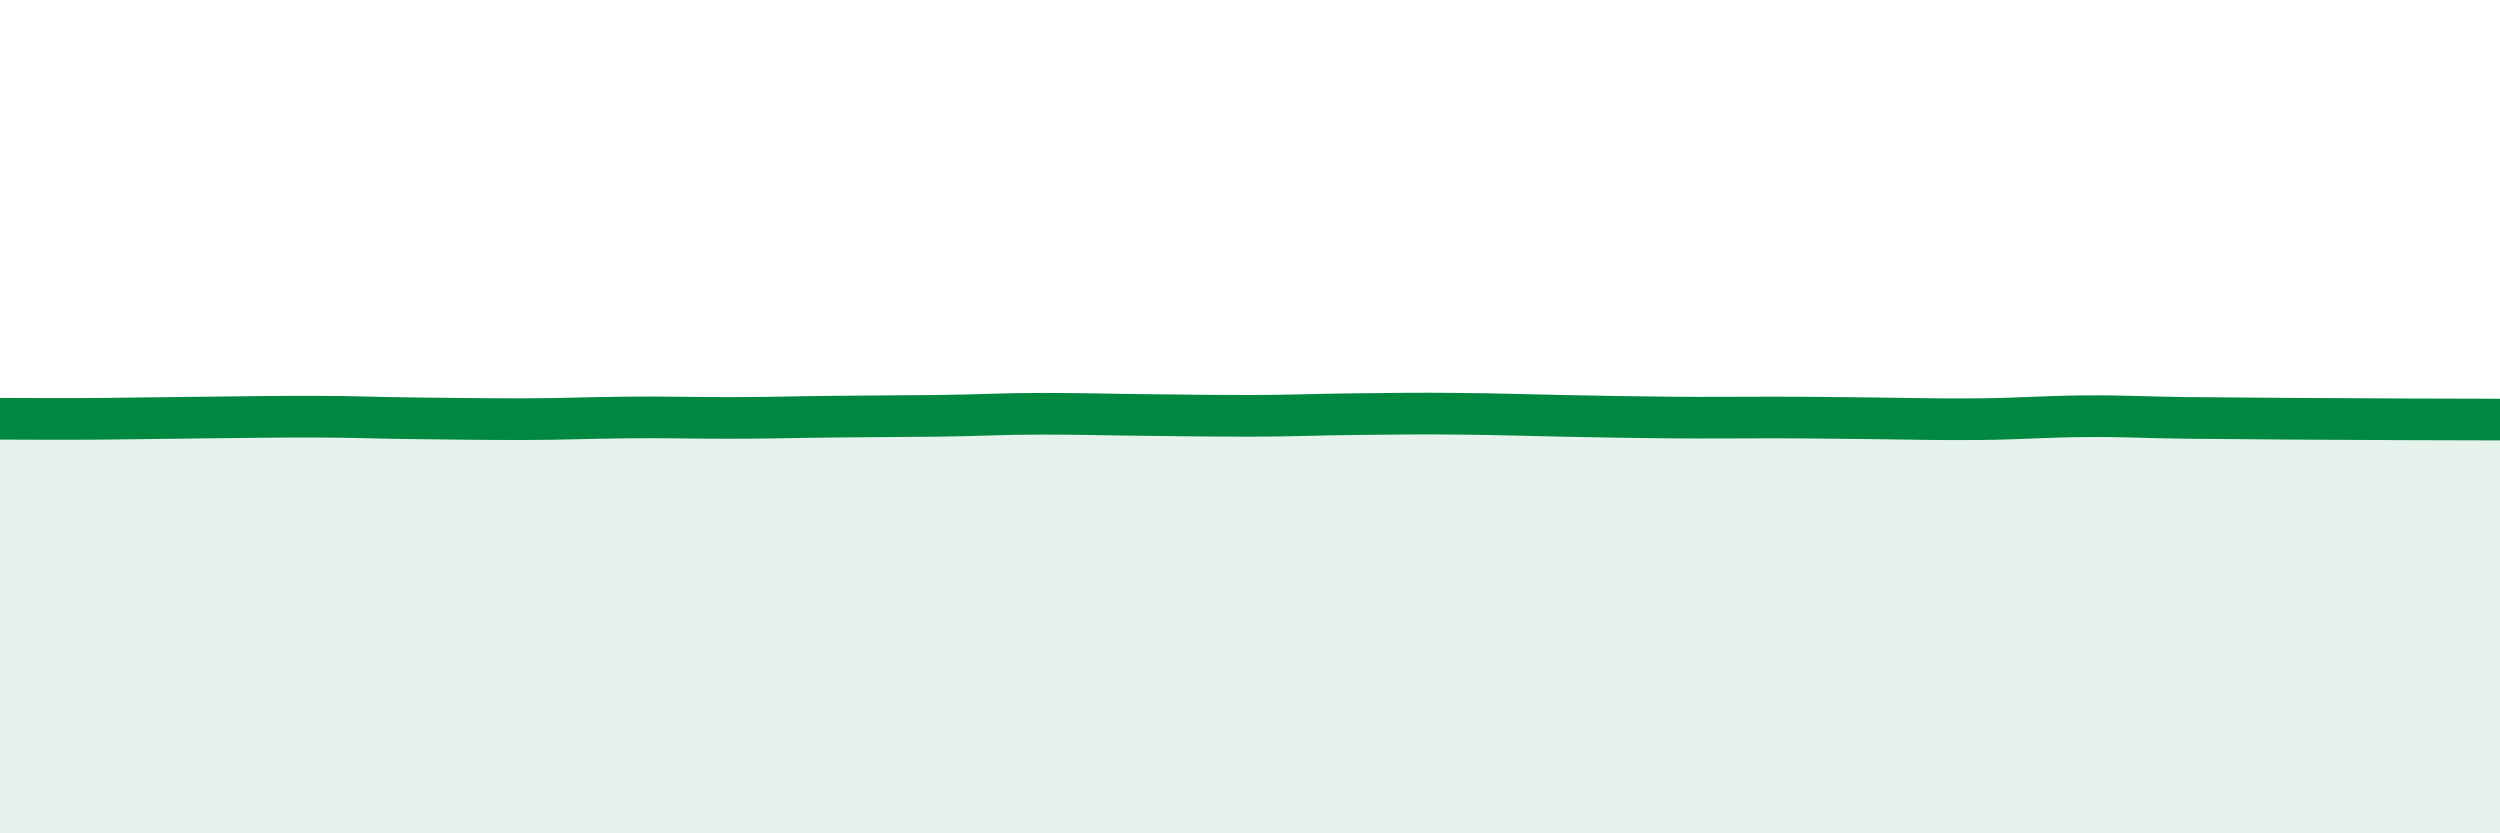 
    <svg width="60" height="20" viewBox="0 0 60 20" xmlns="http://www.w3.org/2000/svg">
      <path
        d="M 0,10.05 C 0.5,10.05 1.5,10.06 2.5,10.05 C 3.5,10.04 4,10.03 5,10.02 C 6,10.01 6.5,10 7.5,10 C 8.5,10 9,10.03 10,10.04 C 11,10.05 11.5,10.06 12.5,10.06 C 13.5,10.06 14,10.03 15,10.02 C 16,10.01 16.5,10.03 17.5,10.03 C 18.5,10.03 19,10.01 20,10 C 21,9.99 21.5,9.99 22.5,9.98 C 23.5,9.97 24,9.93 25,9.93 C 26,9.93 26.5,9.95 27.5,9.96 C 28.5,9.97 29,9.98 30,9.98 C 31,9.98 31.5,9.95 32.5,9.94 C 33.5,9.93 34,9.92 35,9.93 C 36,9.94 36.5,9.96 37.5,9.98 C 38.5,10 39,10.01 40,10.02 C 41,10.03 41.5,10.02 42.5,10.02 C 43.5,10.02 44,10.03 45,10.04 C 46,10.05 46.5,10.07 47.5,10.06 C 48.5,10.05 49,10 50,9.99 C 51,9.98 51.5,10.02 52.5,10.03 C 53.5,10.04 53.5,10.04 55,10.05 C 56.5,10.06 59,10.07 60,10.07L60 20L0 20Z"
        fill="#008740"
        opacity="0.1"
        stroke-linecap="round"
        stroke-linejoin="round"
      />
      <path
        d="M 0,10.05 C 0.5,10.05 1.5,10.06 2.5,10.05 C 3.5,10.04 4,10.03 5,10.02 C 6,10.01 6.5,10 7.5,10 C 8.5,10 9,10.03 10,10.04 C 11,10.05 11.5,10.06 12.5,10.06 C 13.5,10.06 14,10.03 15,10.02 C 16,10.01 16.5,10.03 17.5,10.03 C 18.5,10.03 19,10.01 20,10 C 21,9.99 21.5,9.99 22.5,9.98 C 23.5,9.97 24,9.93 25,9.93 C 26,9.93 26.5,9.95 27.5,9.96 C 28.5,9.97 29,9.98 30,9.98 C 31,9.98 31.5,9.95 32.5,9.94 C 33.5,9.93 34,9.92 35,9.93 C 36,9.94 36.5,9.96 37.5,9.98 C 38.5,10 39,10.01 40,10.02 C 41,10.03 41.5,10.02 42.5,10.02 C 43.5,10.02 44,10.03 45,10.04 C 46,10.05 46.5,10.07 47.5,10.06 C 48.5,10.05 49,10 50,9.99 C 51,9.98 51.5,10.02 52.5,10.03 C 53.5,10.04 53.5,10.04 55,10.05 C 56.5,10.06 59,10.07 60,10.07"
        stroke="#008740"
        stroke-width="1"
        fill="none"
        stroke-linecap="round"
        stroke-linejoin="round"
      />
    </svg>
  